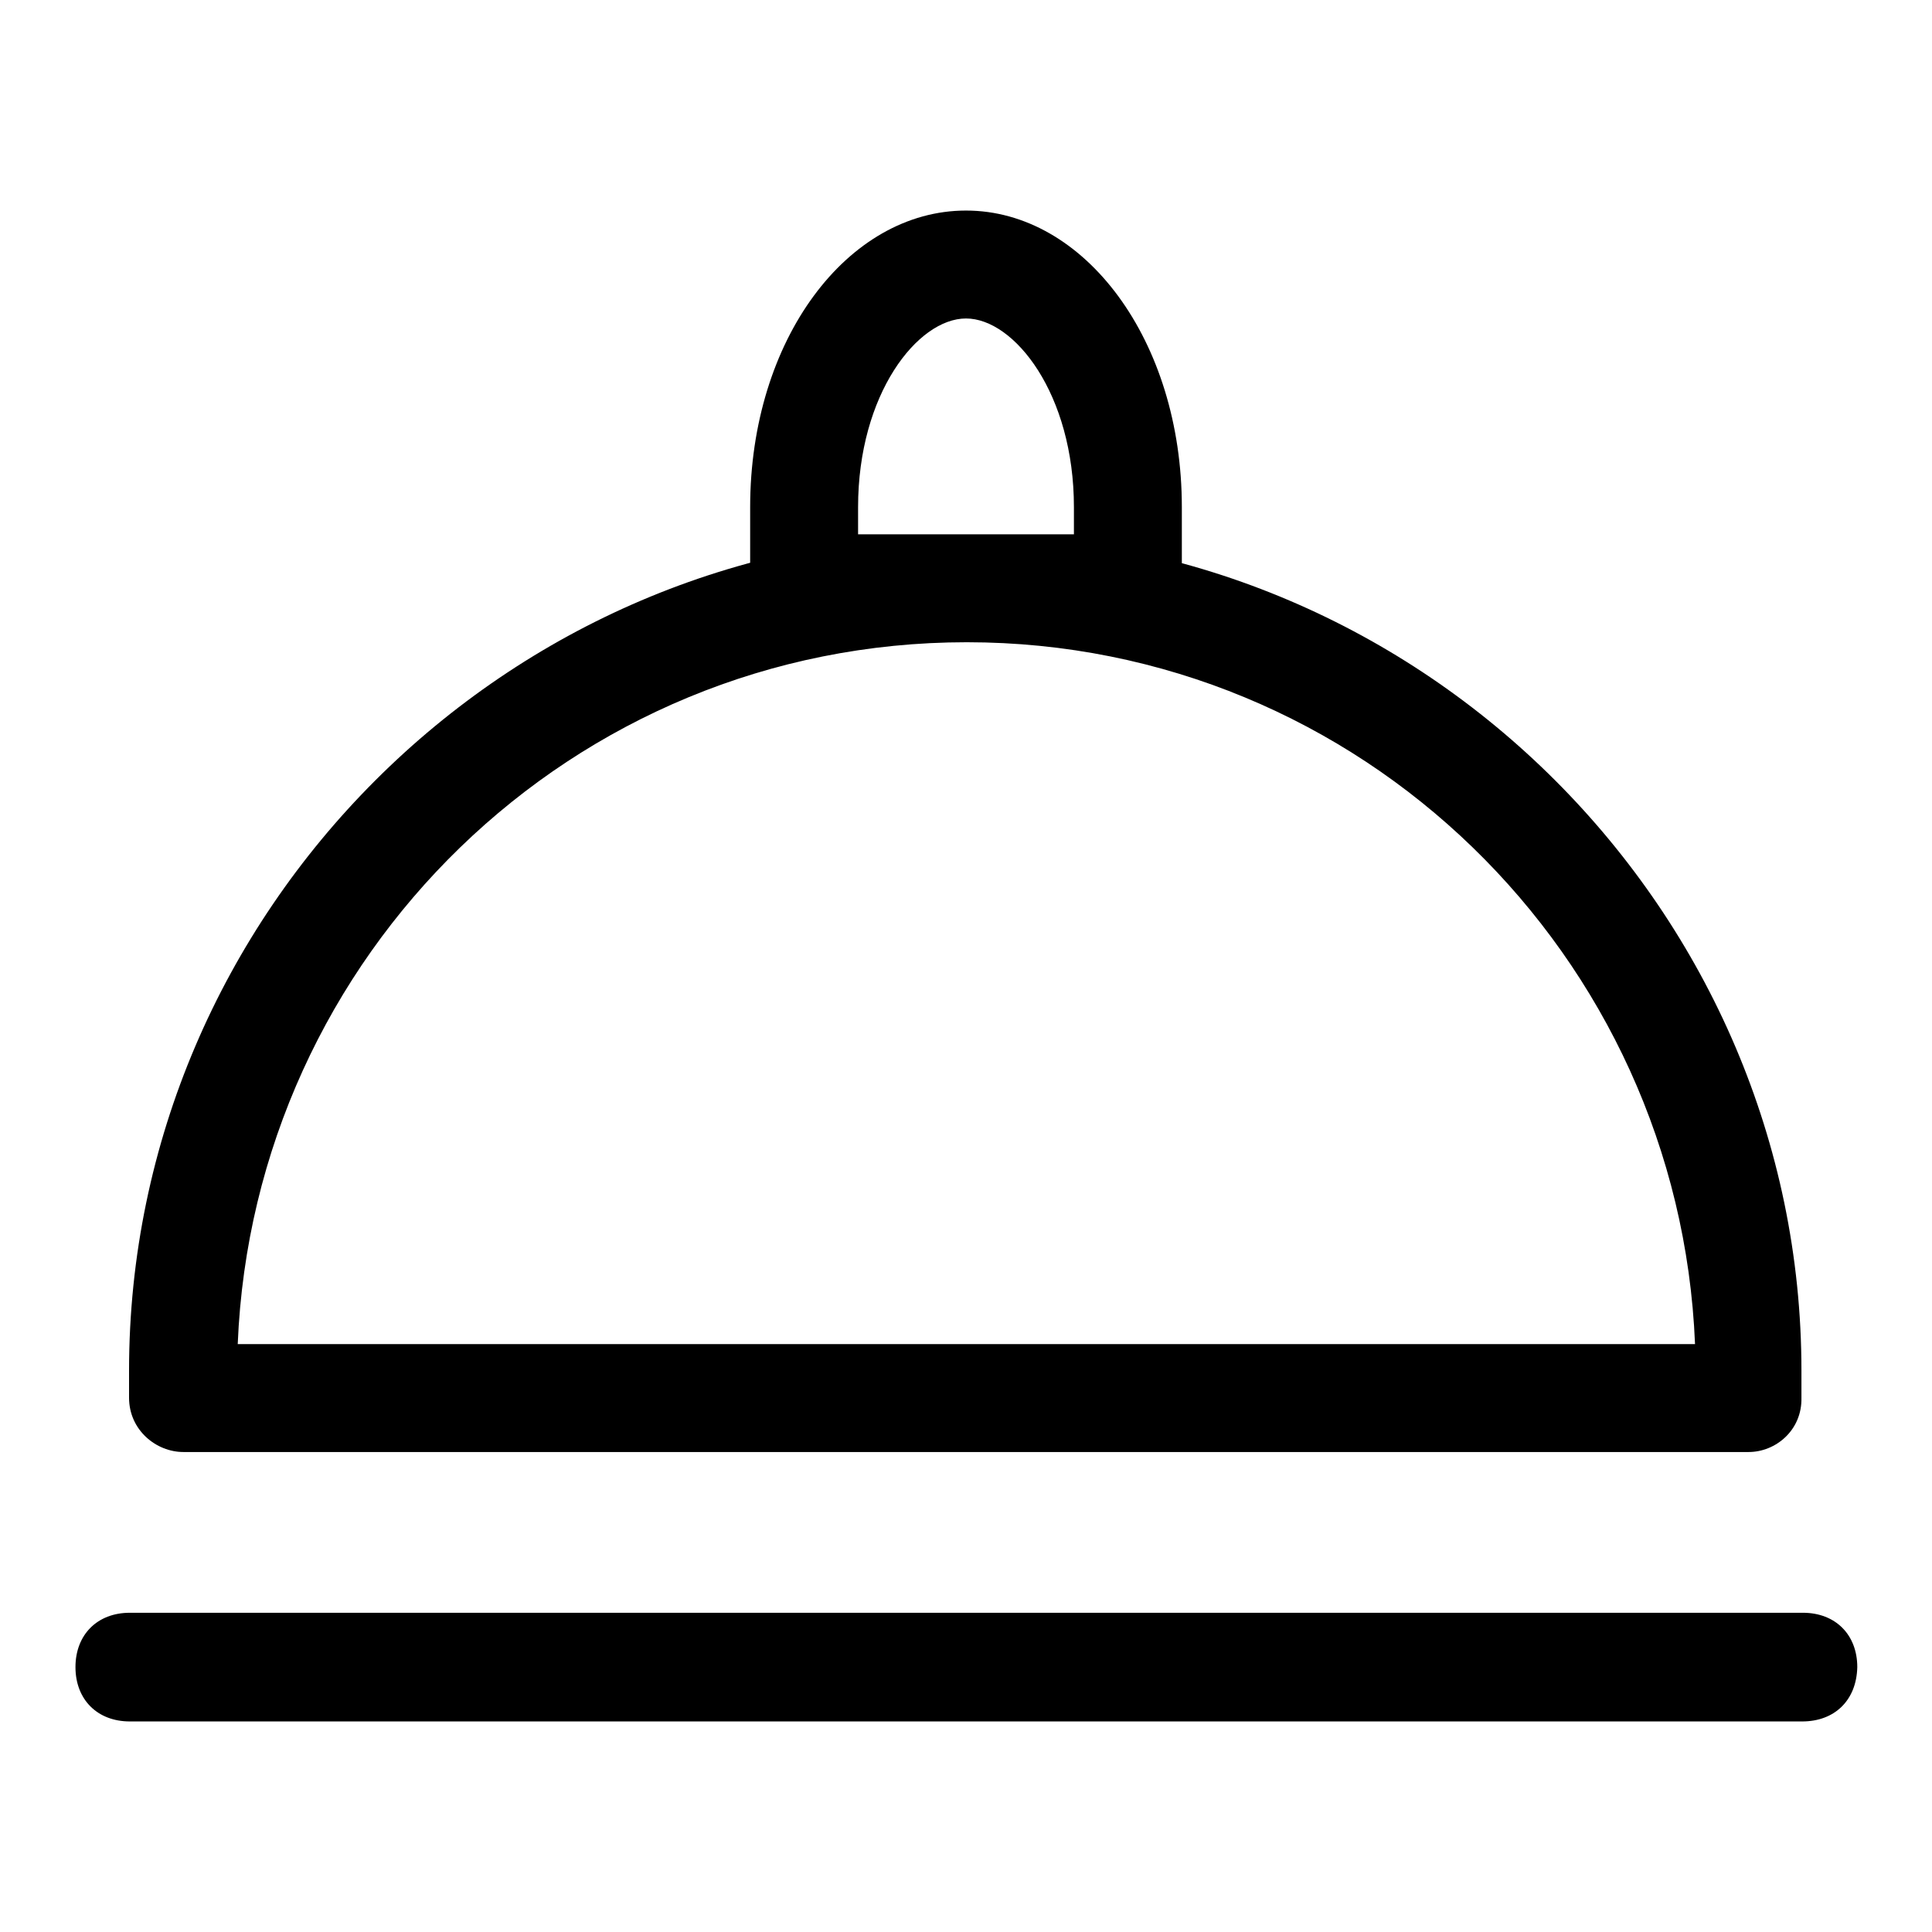 <?xml version="1.0" encoding="utf-8"?>
<!-- Svg Vector Icons : http://www.onlinewebfonts.com/icon -->
<!DOCTYPE svg PUBLIC "-//W3C//DTD SVG 1.1//EN" "http://www.w3.org/Graphics/SVG/1.1/DTD/svg11.dtd">
<svg version="1.1" xmlns="http://www.w3.org/2000/svg" xmlns:xlink="http://www.w3.org/1999/xlink" x="0px" y="0px" viewBox="0 0 256 256" enable-background="new 0 0 256 256" xml:space="preserve">
<g> <path fill="#000000" d="M231.7,192.4H24.3c-3.6,0-7.2-2.9-7.2-7.2v-3.6c0-60.8,50.1-110.8,110.8-110.8 c60.8,0,110.8,50.1,110.8,110.8v3.6C238.8,189.5,235.3,192.4,231.7,192.4z M31.5,178.1h193.1c-2.1-51.5-44.3-93-96.5-93 C75.8,85.1,33.6,126.6,31.5,178.1z M149.5,85.1h-42.9c-4.3,0-7.2-2.9-7.2-7.2V67.2c0-22.2,12.9-39.3,28.6-39.3 c15.7,0,28.6,17.2,28.6,39.3v10.7C156.6,82.2,153.7,85.1,149.5,85.1z M113.7,70.8h28.6v-3.6c0-15-7.9-25-14.3-25 c-6.4,0-14.3,10-14.3,25V70.8z M238.8,228.1H17.2c-4.3,0-7.2-2.9-7.2-7.2c0-4.3,2.9-7.2,7.2-7.2h221.7c4.3,0,7.2,2.9,7.2,7.2 C246,225.3,243.1,228.1,238.8,228.1z"/></g>
</svg>